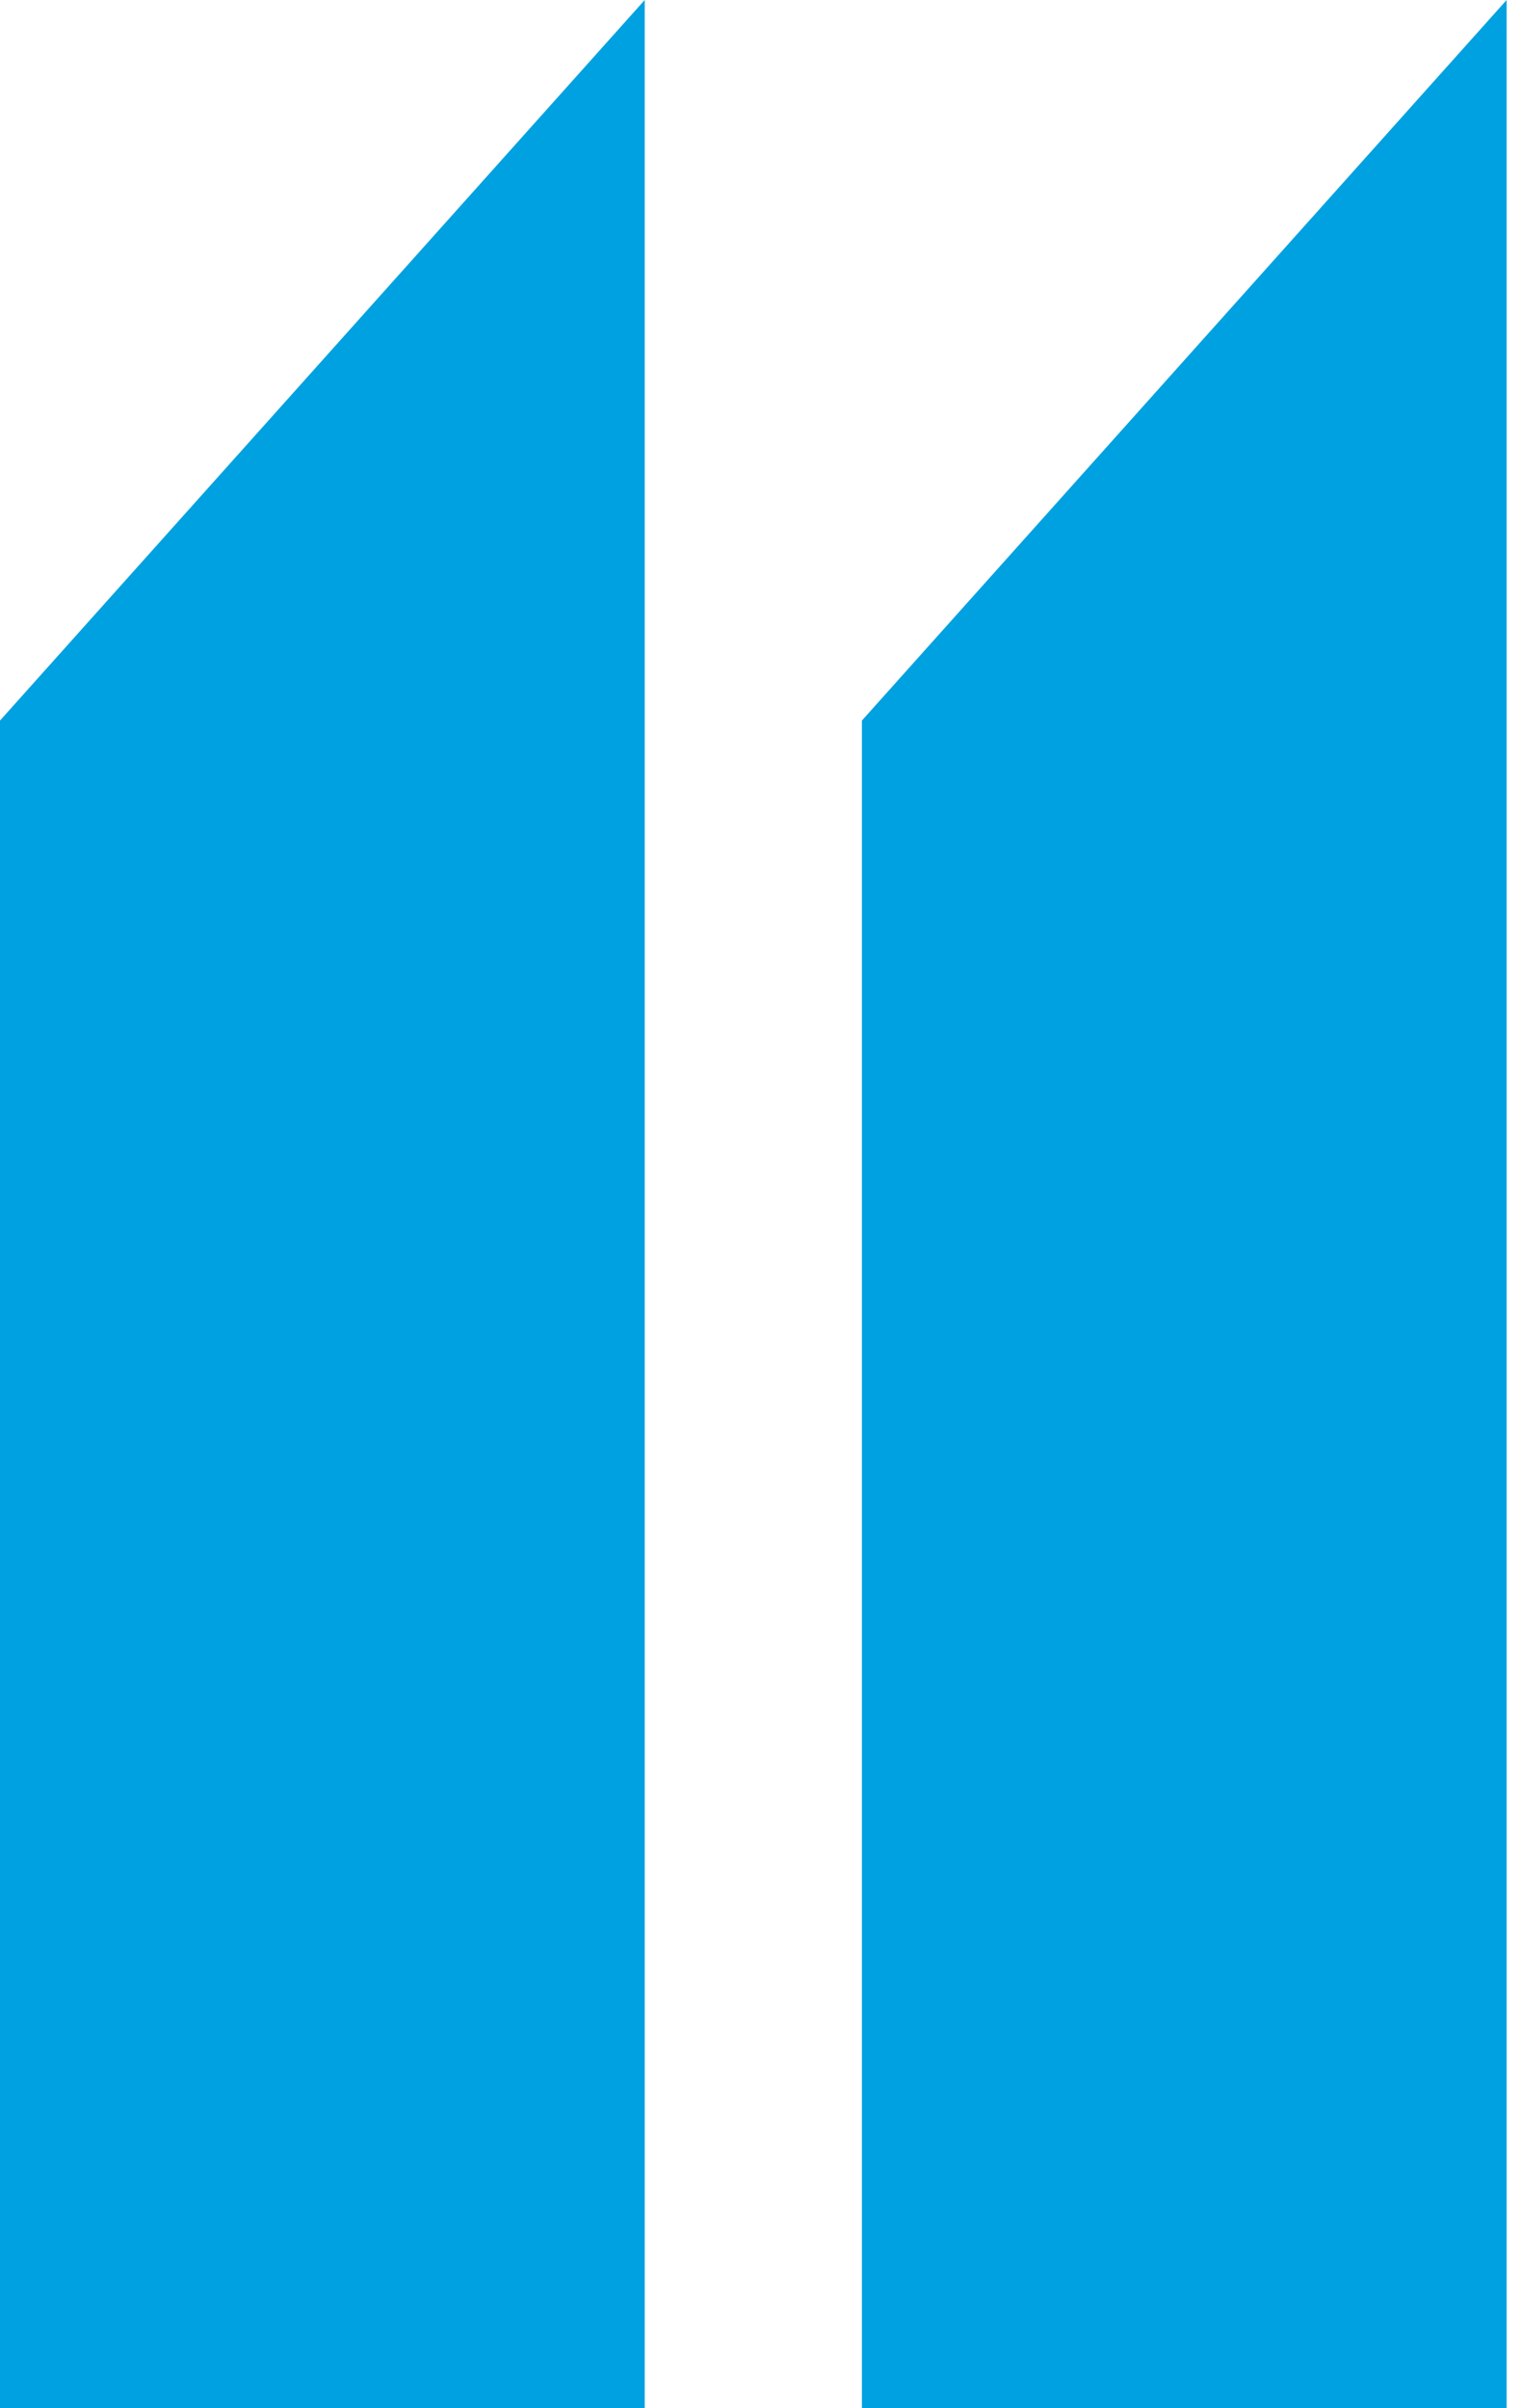 <svg xmlns="http://www.w3.org/2000/svg" width="60" height="95" viewBox="0 0 60 95" fill="none"><path d="M25.433 95V0L0 28.425V95H25.433Z" fill="#00A1E0"></path><path d="M59.433 95V0L34 28.425V95H59.433Z" fill="#00A1E0"></path></svg>
